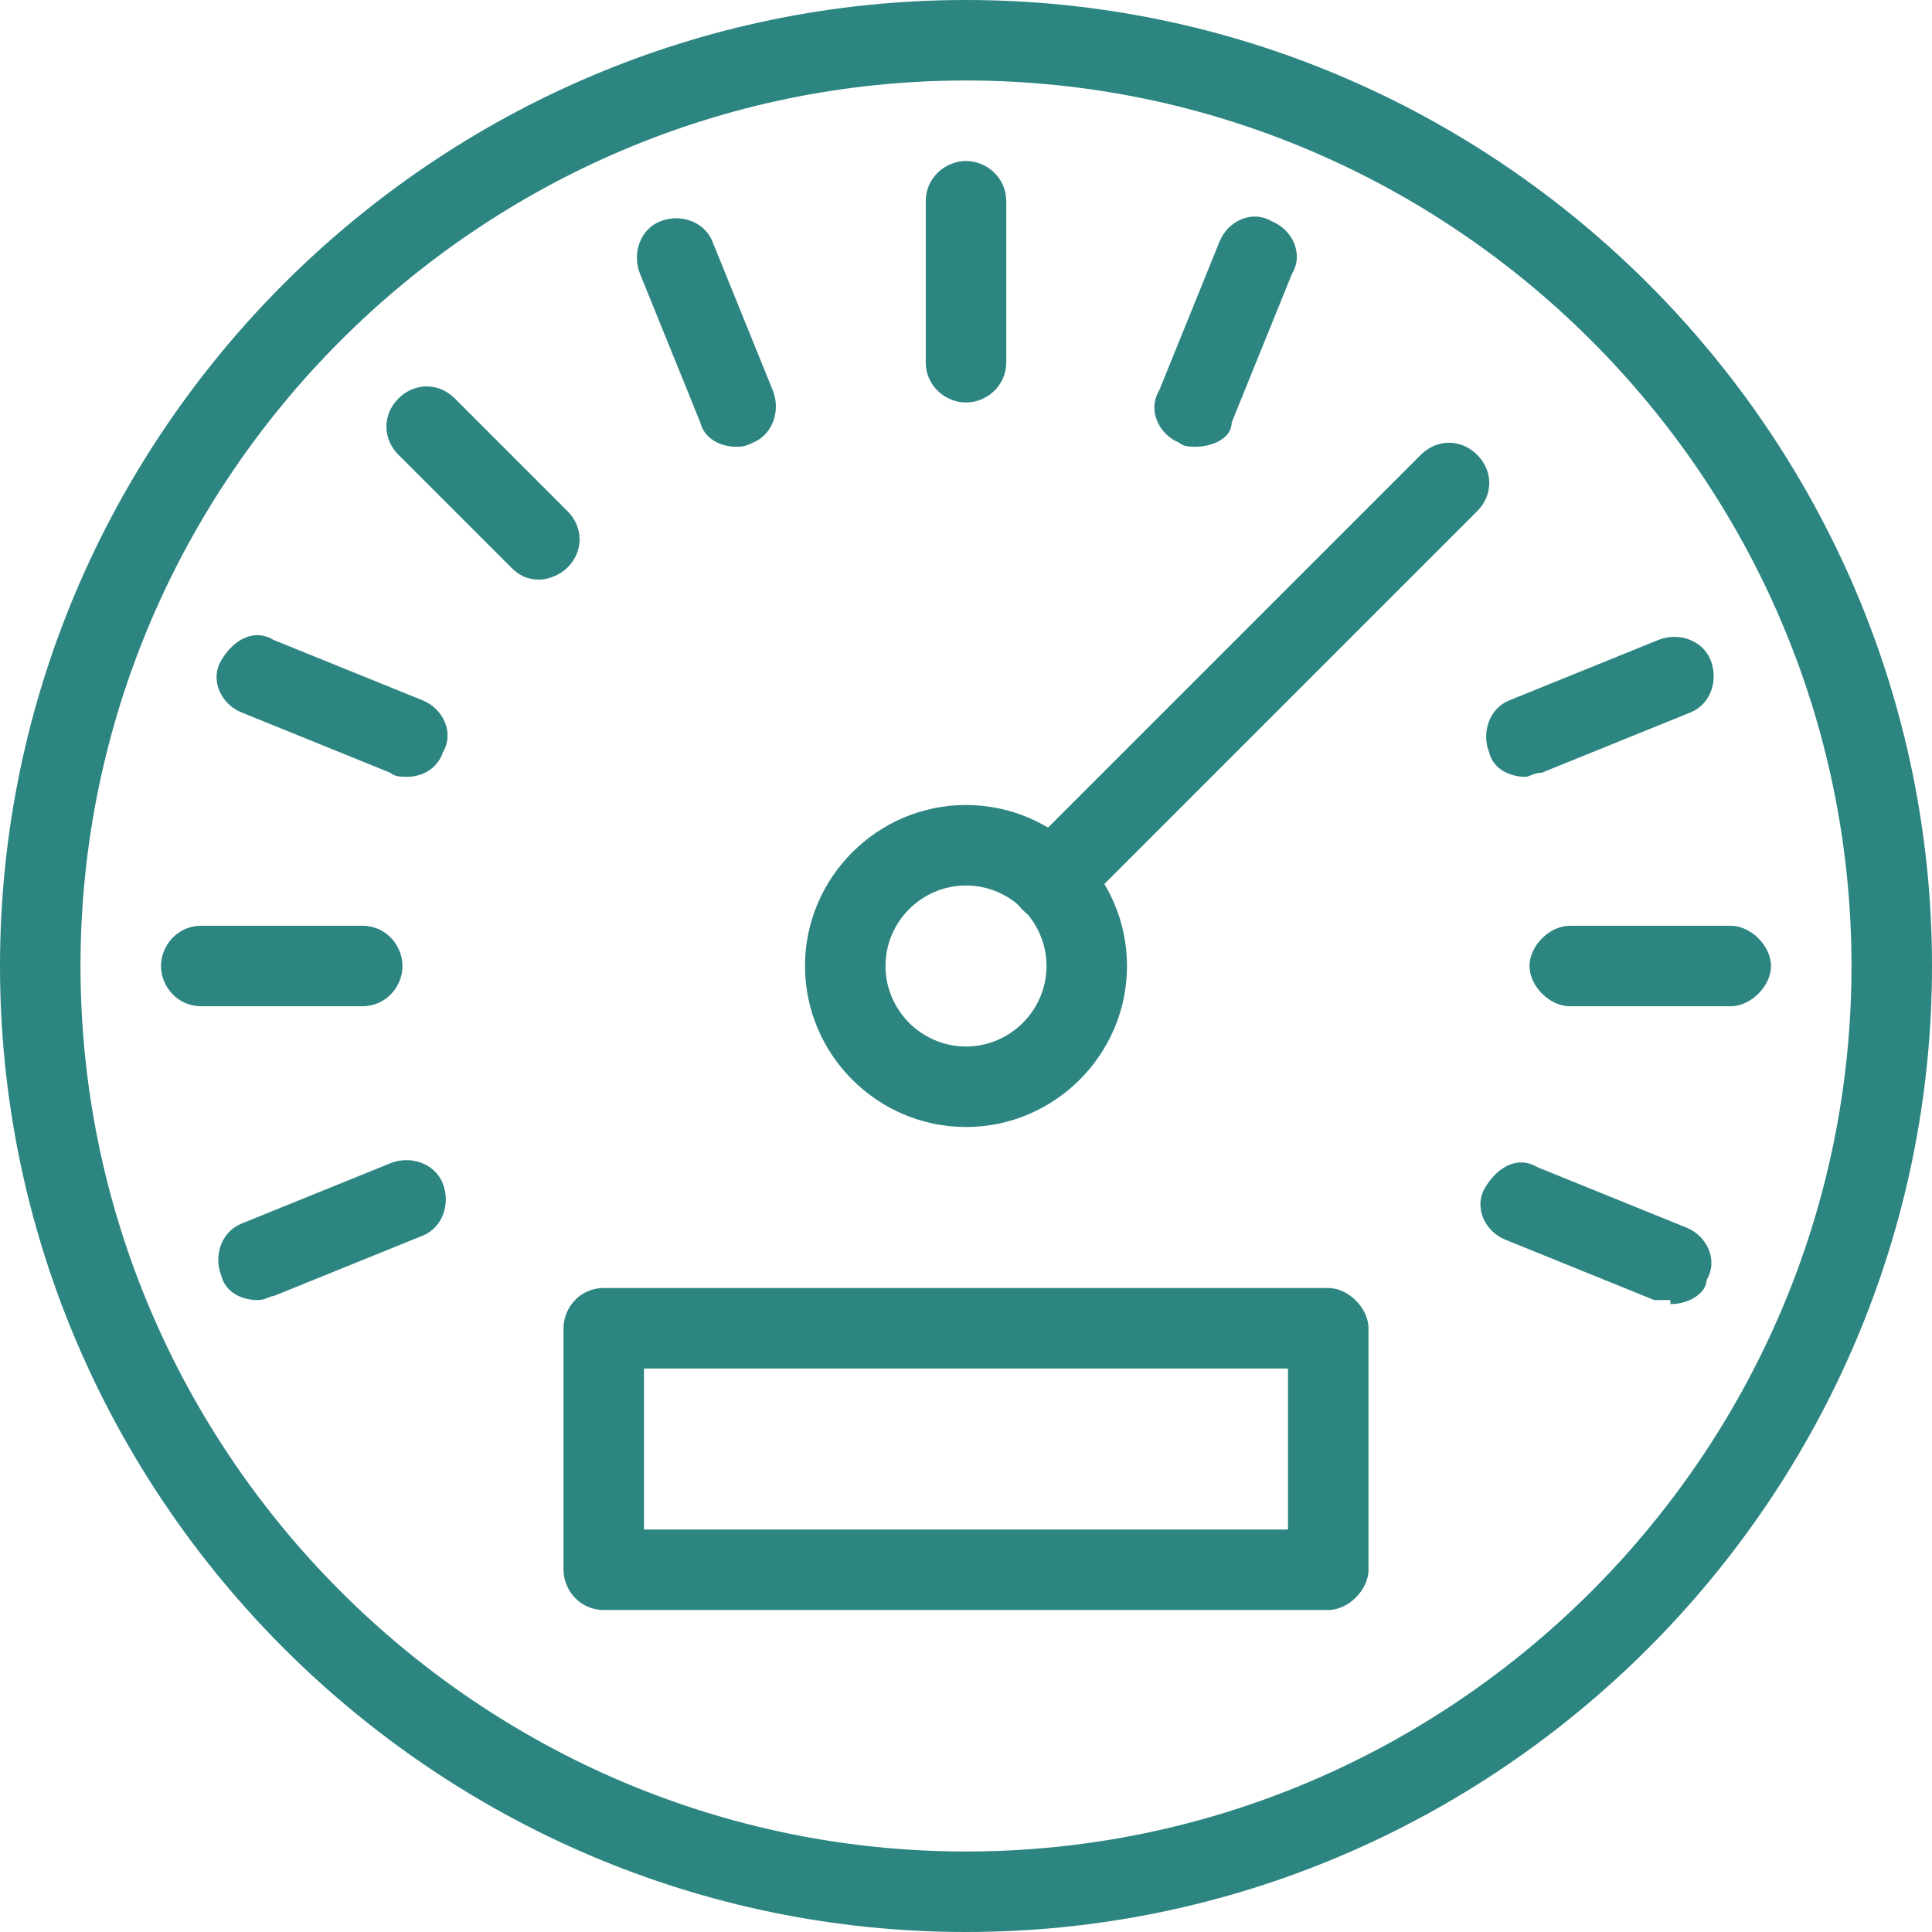 <?xml version="1.0" encoding="UTF-8"?>
<svg id="Layer_1" data-name="Layer 1" xmlns="http://www.w3.org/2000/svg" version="1.1" viewBox="0 0 48 48">
  <defs>
    <style>
      .cls-1 {
        fill: #2d8581;
        stroke-width: 0px;
      }
    </style>
  </defs>
  <g id="Expanded">
    <path class="cls-1" d="M24,48C10.8,48,0,37.2,0,24S10.8,0,24,0s24,10.8,24,24-10.8,24-24,24ZM24,2C11.9,2,2,11.9,2,24s9.9,22,22,22,22-9.9,22-22S36.1,2,24,2Z"/>
    <path class="cls-1" d="M24,28c-2.2,0-4-1.8-4-4s1.8-4,4-4,4,1.8,4,4-1.8,4-4,4ZM24,22c-1.1,0-2,.9-2,2s.9,2,2,2,2-.9,2-2-.9-2-2-2Z"/>
    <path class="cls-1" d="M26.1,22.9c-.3,0-.5-.1-.7-.3-.4-.4-.4-1,0-1.4l9.9-9.9c.4-.4,1-.4,1.4,0s.4,1,0,1.4l-9.9,9.9c-.2.2-.4.3-.7.3h0Z"/>
    <path class="cls-1" d="M9,25h-4c-.6,0-1-.5-1-1s.4-1,1-1h4c.6,0,1,.5,1,1s-.4,1-1,1Z"/>
    <path class="cls-1" d="M6.4,32.3c-.4,0-.8-.2-.9-.6-.2-.5,0-1.1.5-1.3l3.7-1.5c.5-.2,1.1,0,1.3.5s0,1.1-.5,1.3l-3.7,1.5c-.1,0-.2.1-.4.1h0Z"/>
    <path class="cls-1" d="M41.5,32.3c0,0-.3,0-.4,0l-3.7-1.5c-.5-.2-.8-.8-.5-1.3s.8-.8,1.3-.5l3.7,1.5c.5.2.8.8.5,1.3,0,.3-.4.6-.9.6h0Z"/>
    <path class="cls-1" d="M43,25h-4c-.5,0-1-.5-1-1s.5-1,1-1h4c.5,0,1,.5,1,1s-.5,1-1,1Z"/>
    <path class="cls-1" d="M37.9,19.3c-.4,0-.8-.2-.9-.6-.2-.5,0-1.1.5-1.3l3.7-1.5c.5-.2,1.1,0,1.3.5s0,1.1-.5,1.3l-3.7,1.5c-.2,0-.3.1-.4.1h0Z"/>
    <path class="cls-1" d="M29.7,11.1c-.1,0-.3,0-.4-.1-.5-.2-.8-.8-.5-1.3l1.5-3.7c.2-.5.8-.8,1.3-.5.5.2.8.8.5,1.3l-1.5,3.7c0,.4-.5.6-.9.6h0Z"/>
    <path class="cls-1" d="M24,10h0c-.5,0-1-.4-1-1v-4c0-.6.5-1,1-1h0c.5,0,1,.4,1,1v4c0,.6-.5,1-1,1Z"/>
    <path class="cls-1" d="M18.3,11.1c-.4,0-.8-.2-.9-.6l-1.5-3.7c-.2-.5,0-1.1.5-1.3s1.1,0,1.3.5l1.5,3.7c.2.5,0,1.1-.5,1.3-.2.1-.3.1-.4.1h0Z"/>
    <path class="cls-1" d="M13.4,14.4c-.3,0-.5-.1-.7-.3l-2.8-2.8c-.4-.4-.4-1,0-1.4s1-.4,1.4,0l2.8,2.8c.4.4.4,1,0,1.4-.2.2-.5.3-.7.3h0Z"/>
    <path class="cls-1" d="M10.1,19.3c-.1,0-.3,0-.4-.1l-3.7-1.5c-.5-.2-.8-.8-.5-1.3s.8-.8,1.3-.5l3.7,1.5c.5.2.8.8.5,1.3-.1.3-.4.6-.9.6h0Z"/>
    <path class="cls-1" d="M33,40H15c-.6,0-1-.5-1-1v-6c0-.5.4-1,1-1h18c.5,0,1,.5,1,1v6c0,.5-.5,1-1,1ZM16,38h16v-4h-16v4Z"/>
  </g>
</svg>